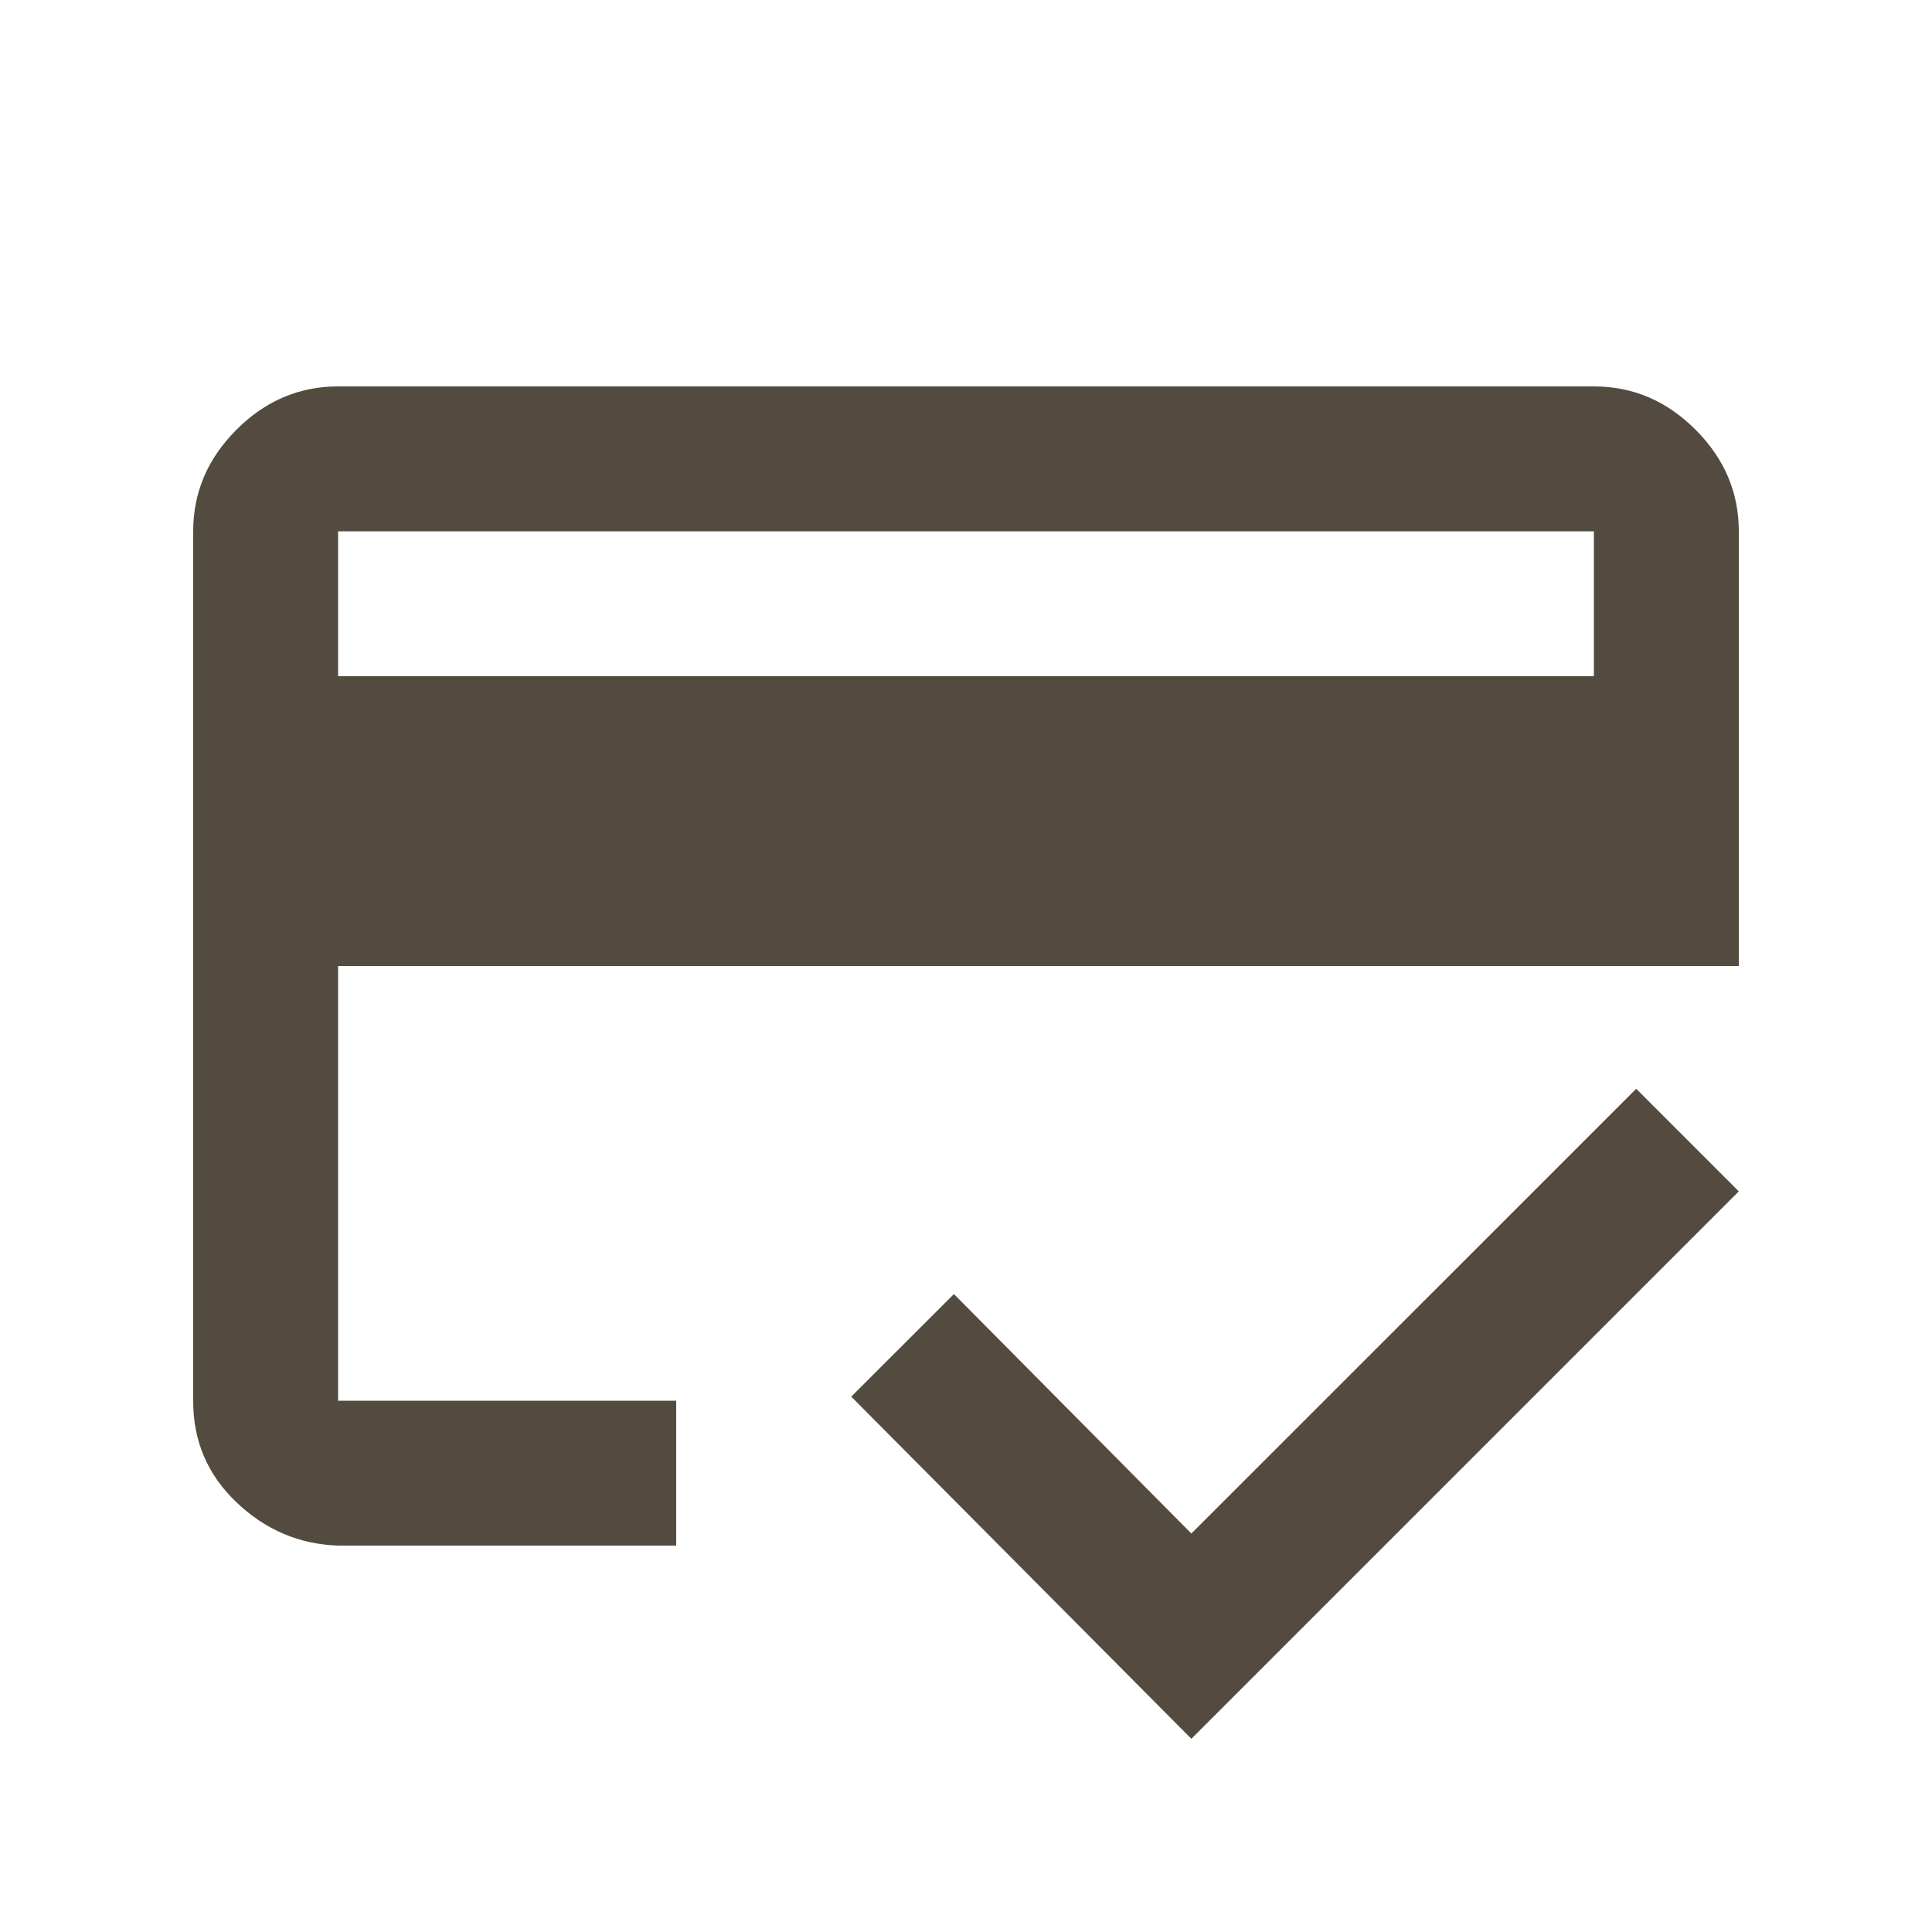 <svg width="20" height="20" viewBox="0 0 20 20" fill="none" xmlns="http://www.w3.org/2000/svg">
<mask id="mask0_23_129" style="mask-type:alpha" maskUnits="userSpaceOnUse" x="0" y="0" width="20" height="20">
<rect width="20" height="20" fill="#D9D9D9"/>
</mask>
<g mask="url(#mask0_23_129)">
<path d="M3.5 7H16.5V5.5H3.5V7ZM2 5.5C2 5.097 2.149 4.747 2.448 4.448C2.747 4.149 3.097 4 3.5 4H16.5C16.903 4 17.253 4.149 17.552 4.448C17.851 4.747 18 5.097 18 5.5V10H3.5V14.5H7V16H3.5C3.097 15.986 2.747 15.837 2.448 15.552C2.149 15.267 2 14.919 2 14.506V5.5ZM12.333 18L8.812 14.458L9.875 13.396L12.333 15.875L16.938 11.271L18 12.333L12.333 18ZM3.5 5.5V14.5V11.354V13.583V5.5Z" fill="#544B40"/>
</g>
</svg>
